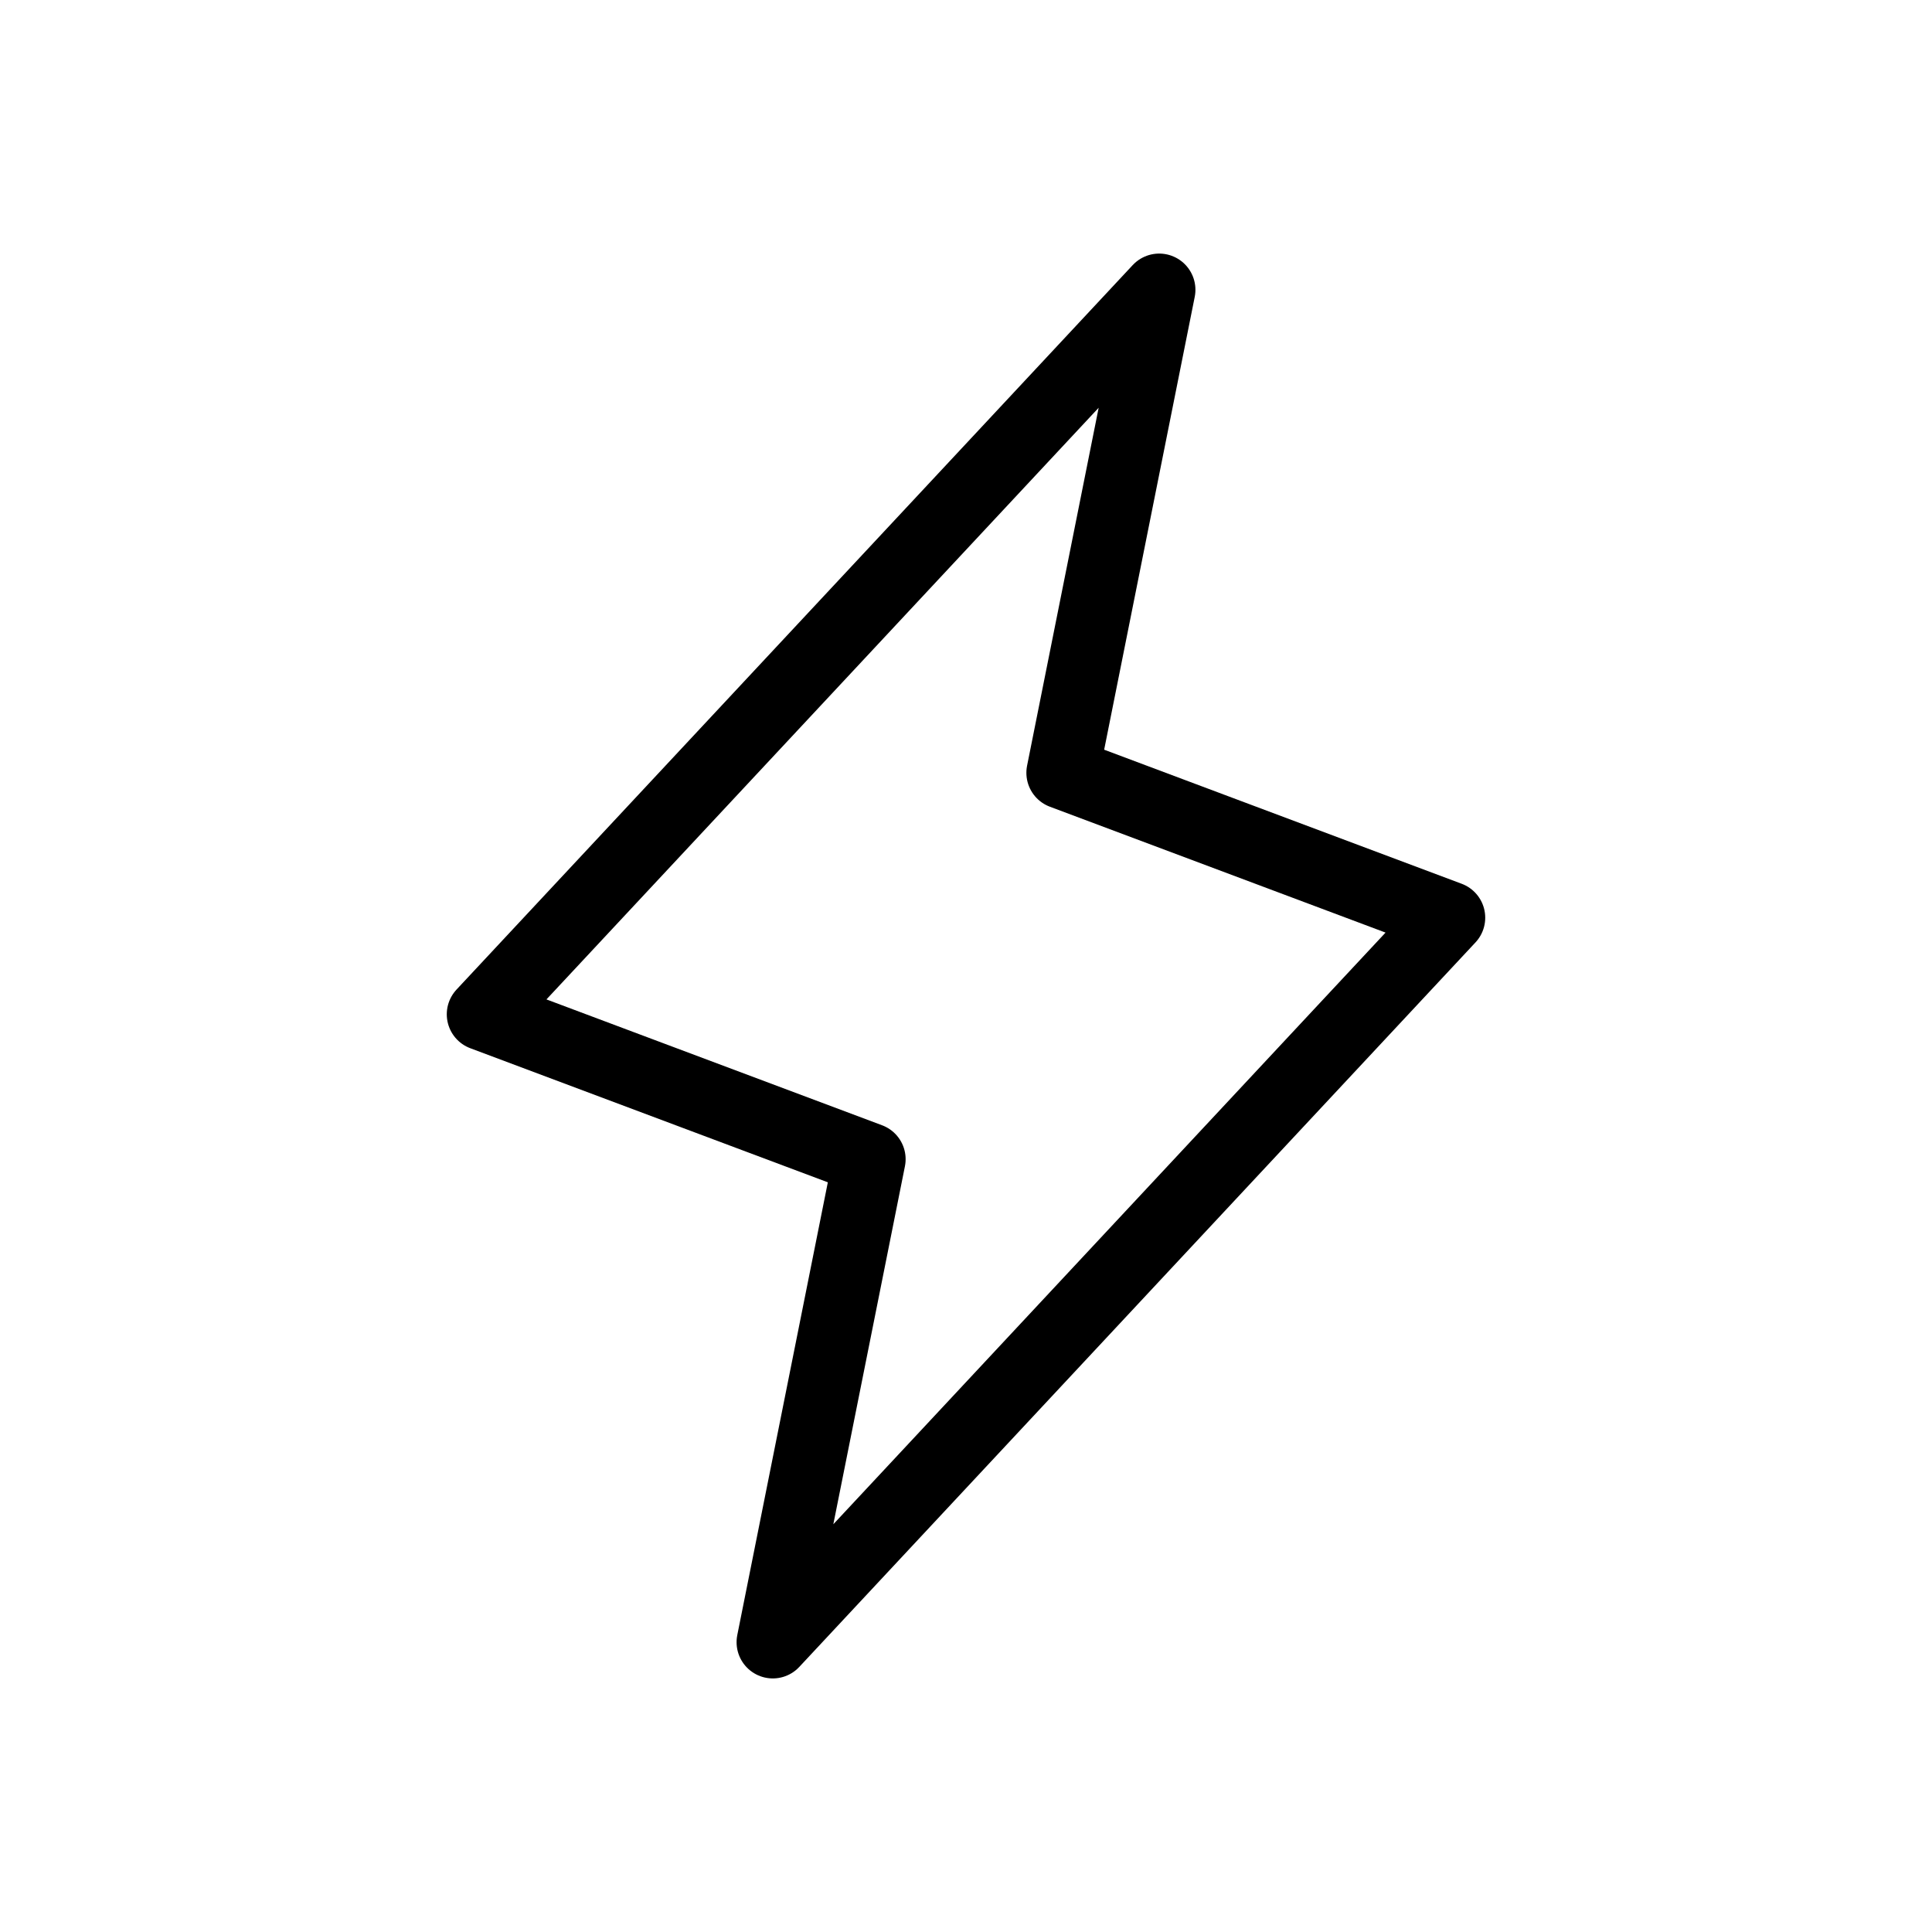 <svg width="40" height="40" viewBox="0 0 40 40" fill="none" xmlns="http://www.w3.org/2000/svg">
<path d="M16 34L18 24L10 21L24 6L22 16L30 19L16 34Z" stroke="black" stroke-width="1.5" stroke-linecap="round" stroke-linejoin="round"/>
</svg>
